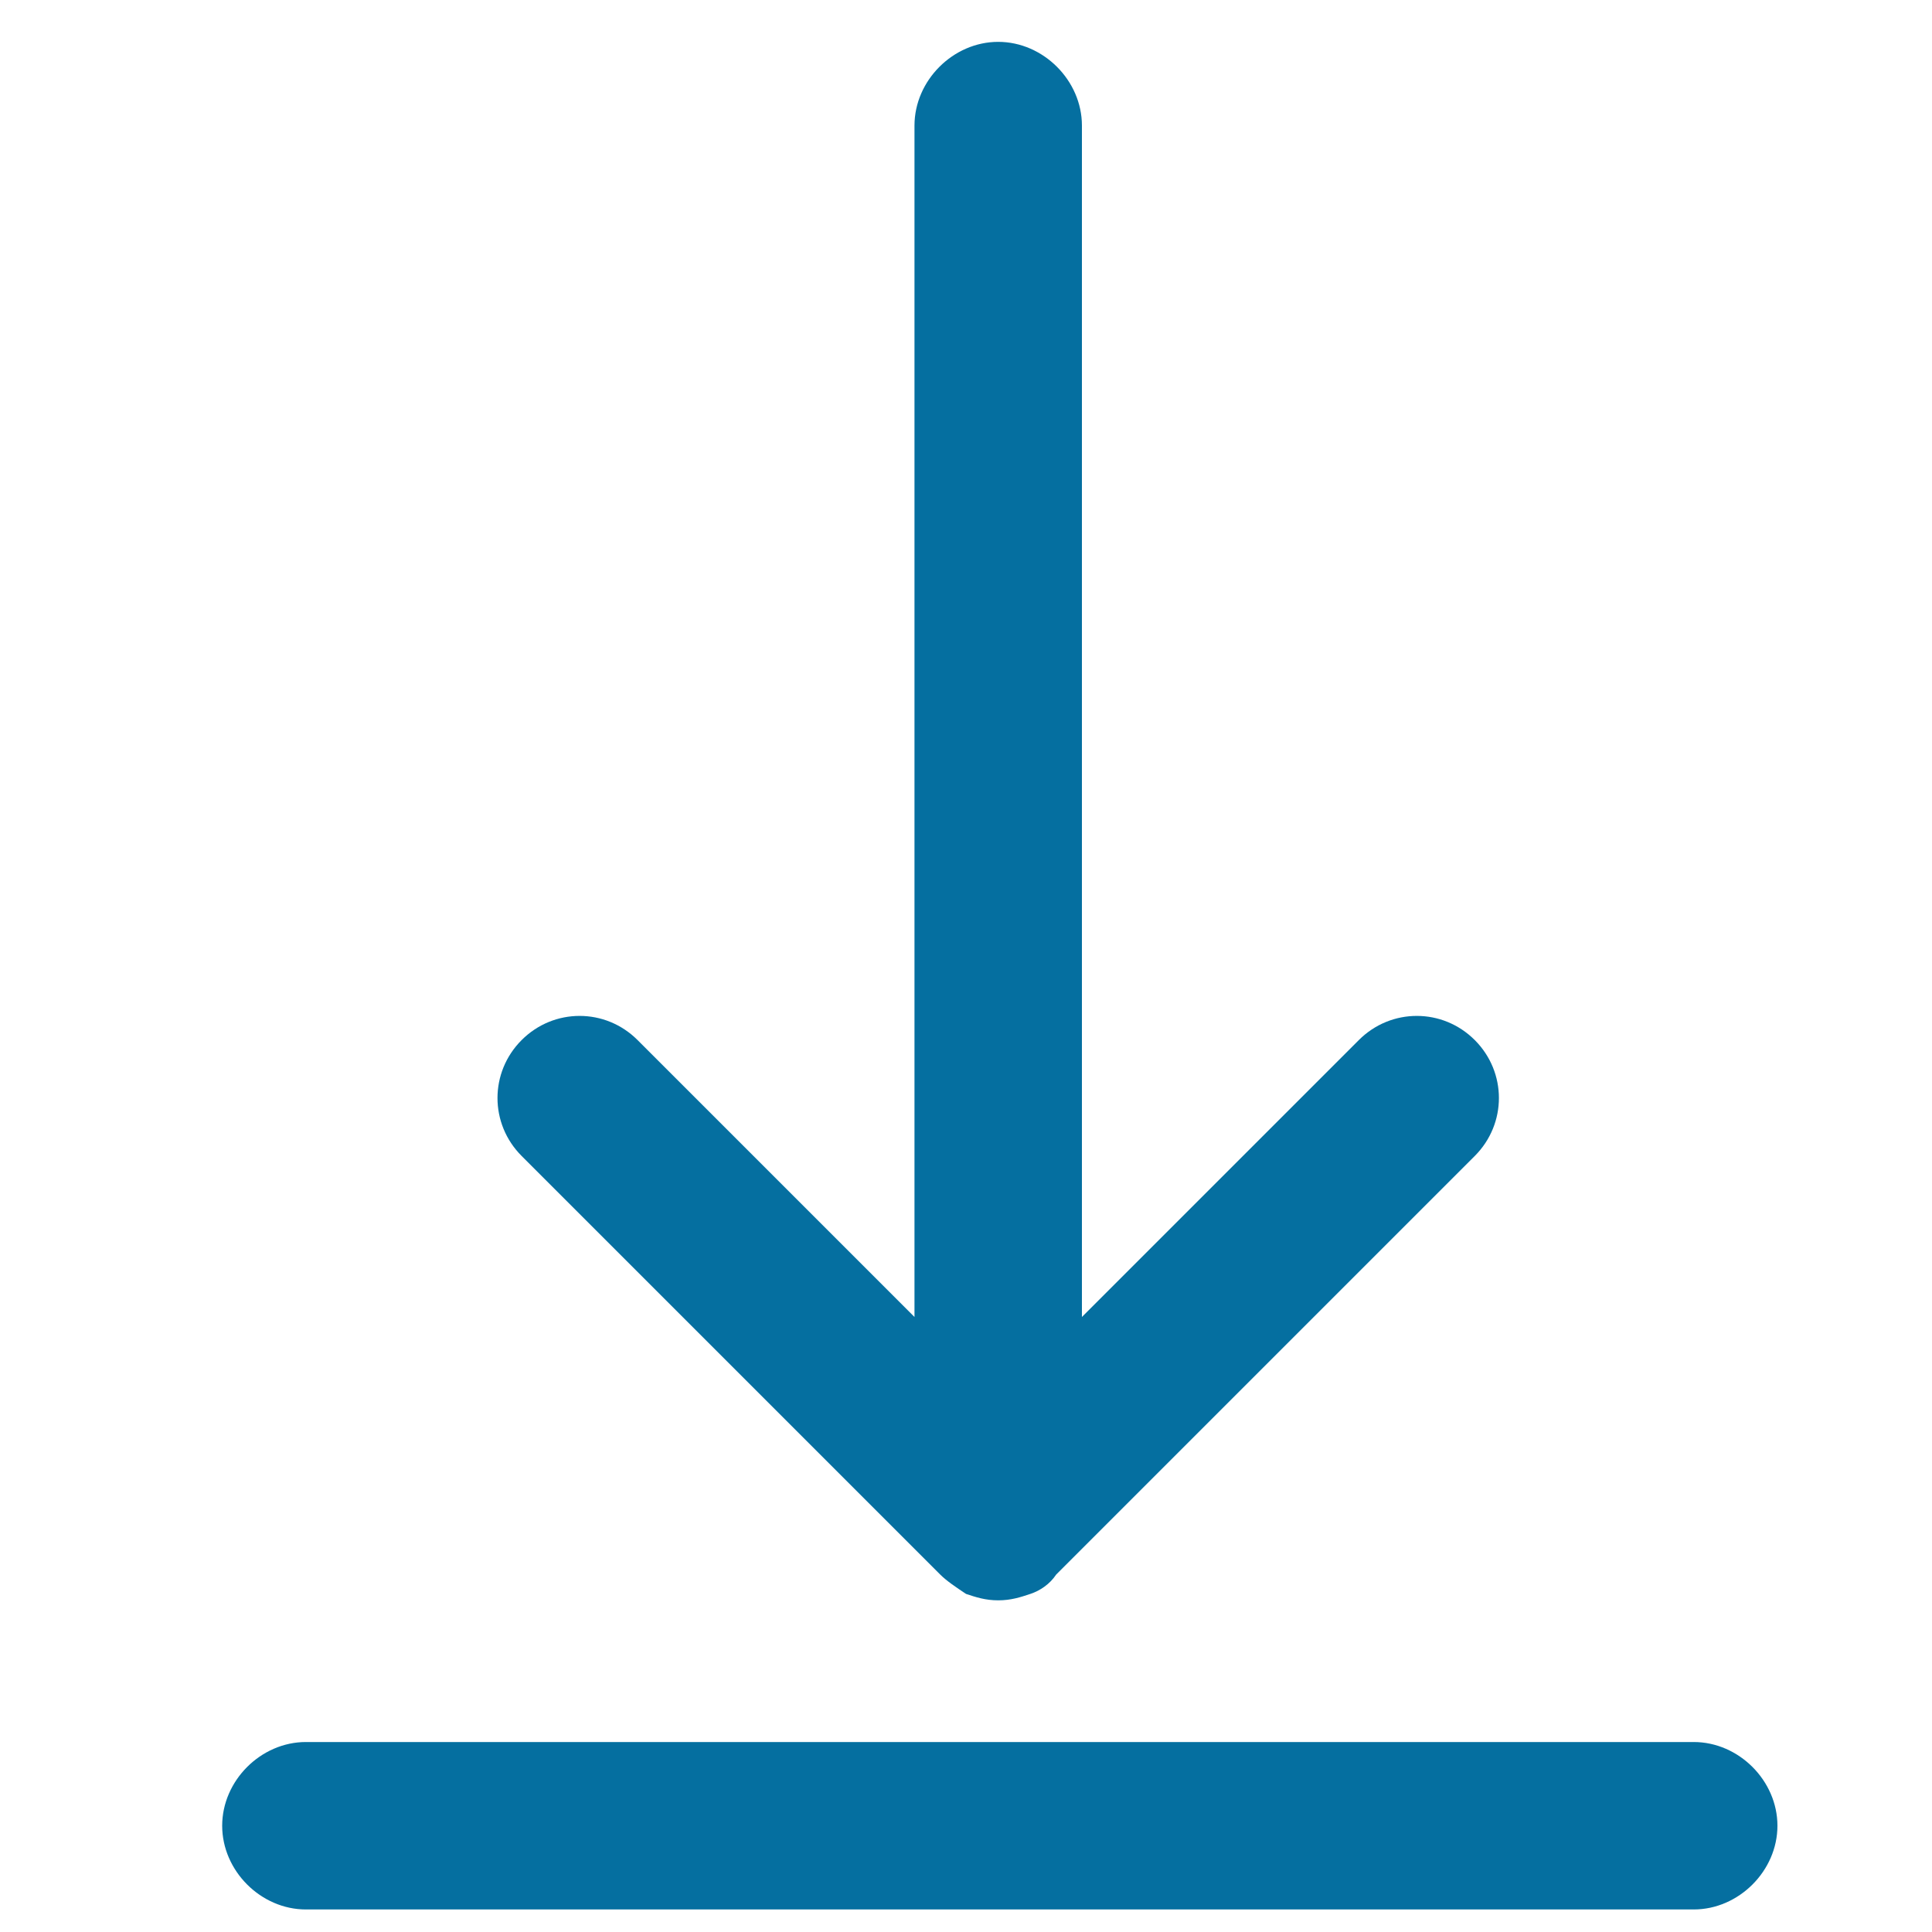 <?xml version="1.0" encoding="utf-8"?>
<!-- Generator: Adobe Illustrator 21.1.0, SVG Export Plug-In . SVG Version: 6.00 Build 0)  -->
<!DOCTYPE svg PUBLIC "-//W3C//DTD SVG 1.1//EN" "http://www.w3.org/Graphics/SVG/1.1/DTD/svg11.dtd">
<svg version="1.1" id="Layer_1" xmlns="http://www.w3.org/2000/svg" xmlns:xlink="http://www.w3.org/1999/xlink" x="0px" y="0px"
	 viewBox="0 0 60 60" enable-background="new 0 0 60 60" xml:space="preserve">
<g>
	<path fill="#056FA0" d="M29.2,48.9c0.2,0.2,0.5,0.4,0.8,0.6c0.3,0.1,0.6,0.2,1,0.2s0.7-0.1,1-0.2c0.3-0.1,0.6-0.3,0.8-0.6l13-13
		c1-1,1-2.6,0-3.6c-1-1-2.6-1-3.6,0l-8.6,8.6v-37c0-1.4-1.2-2.6-2.6-2.6s-2.6,1.2-2.6,2.6v37l-8.6-8.6c-1-1-2.6-1-3.6,0
		c-1,1-1,2.6,0,3.6L29.2,48.9z"/>
	<path fill="#056FA0" d="M52.6,54.1H9.5c-1.4,0-2.6,1.2-2.6,2.6s1.2,2.6,2.6,2.6h43.1c1.4,0,2.6-1.2,2.6-2.6S54,54.1,52.6,54.1z"/>
</g>
</svg>
